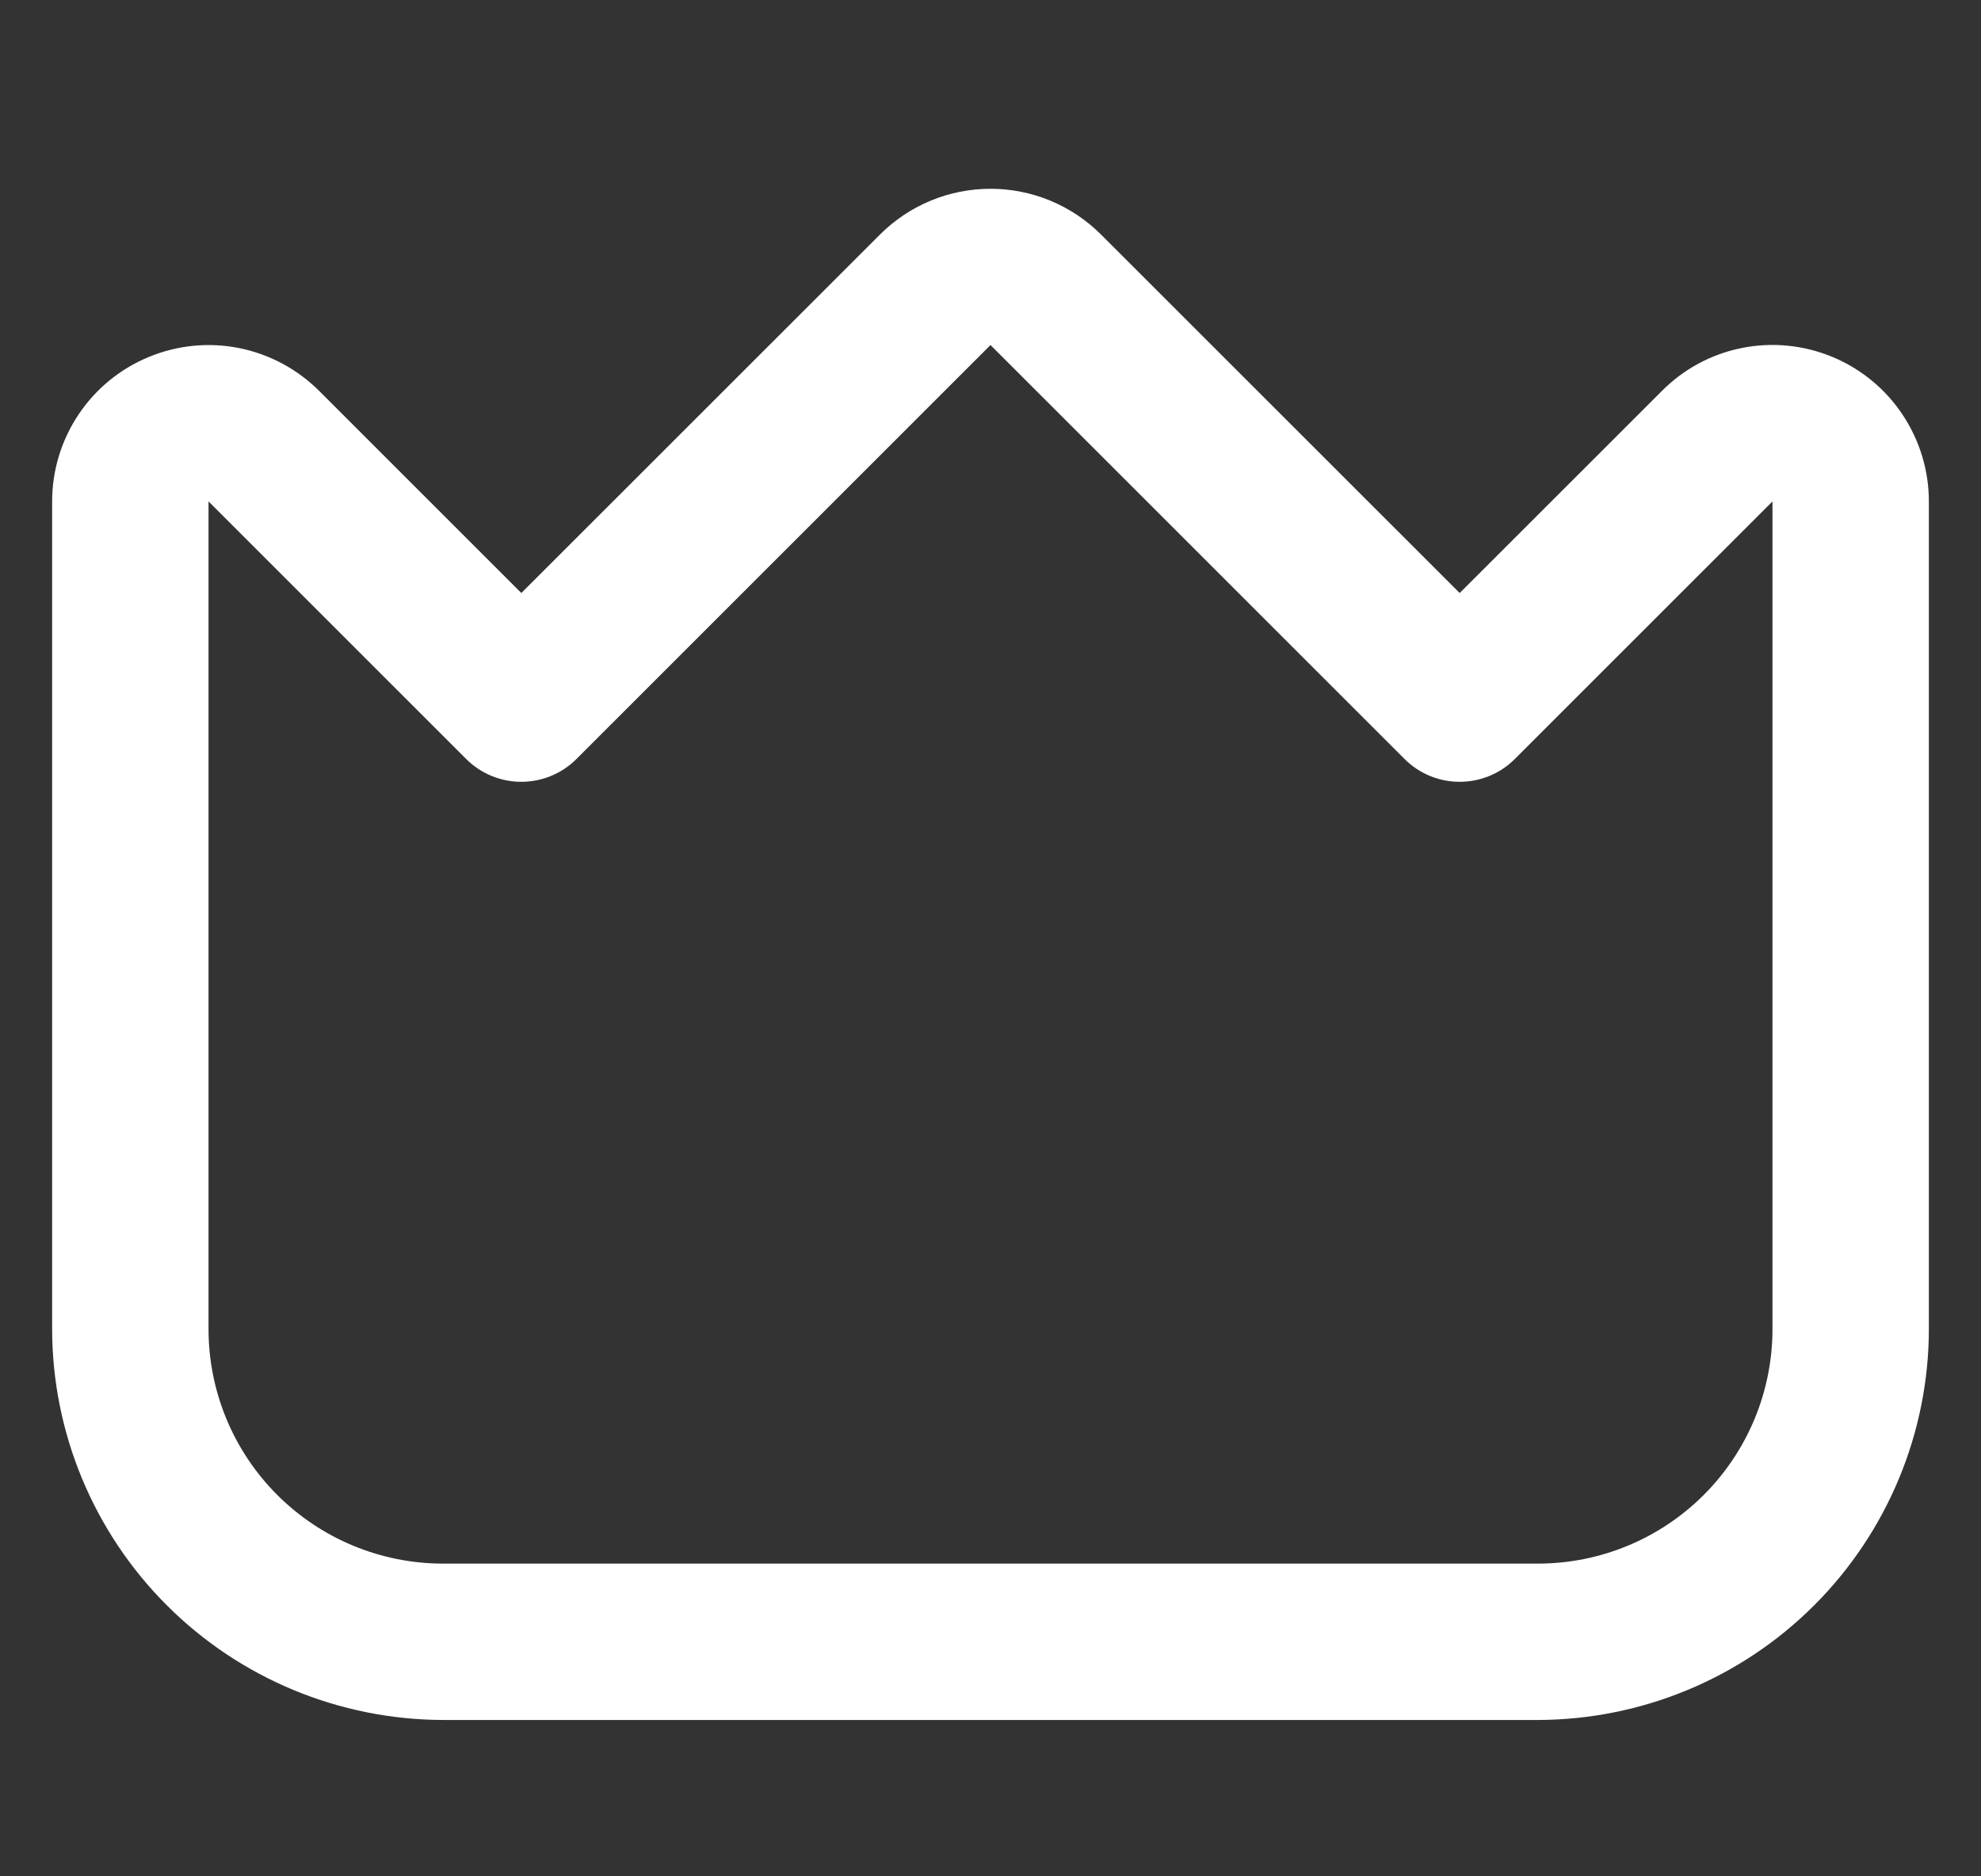 <svg width="19" height="18" viewBox="0 0 19 18" fill="none" xmlns="http://www.w3.org/2000/svg">
<rect x="0" y="0" width="19" height="18" fill="#333333" stroke="none"/>
<g clip-path="url(#clip0_4261_297)">
<path d="M17.575 3.424C17.3 3.31 16.999 3.28 16.707 3.338C16.416 3.396 16.149 3.539 15.94 3.75L14 5.689L10.56 2.25C10.279 1.969 9.898 1.811 9.5 1.811C9.102 1.811 8.721 1.969 8.44 2.25L5 5.689L3.061 3.75C2.851 3.54 2.583 3.397 2.293 3.339C2.002 3.281 1.7 3.311 1.426 3.425C1.152 3.538 0.918 3.73 0.753 3.977C0.588 4.224 0.5 4.514 0.5 4.81V12.75C0.501 13.744 0.897 14.697 1.6 15.4C2.303 16.103 3.256 16.498 4.25 16.5H14.75C15.744 16.498 16.697 16.103 17.4 15.4C18.103 14.697 18.499 13.744 18.5 12.75V4.81C18.5 4.514 18.412 4.224 18.247 3.977C18.083 3.73 17.849 3.538 17.575 3.424ZM17 12.75C17 13.347 16.763 13.919 16.341 14.341C15.919 14.763 15.347 15 14.75 15H4.25C3.653 15 3.081 14.763 2.659 14.341C2.237 13.919 2 13.347 2 12.75V4.81L4.47 7.28C4.61 7.421 4.801 7.5 5 7.5C5.199 7.5 5.39 7.421 5.53 7.28L9.5 3.31L13.47 7.28C13.61 7.421 13.801 7.5 14 7.5C14.199 7.5 14.39 7.421 14.53 7.28L17 4.81V12.75Z" fill="white"/>
</g>
<defs>
<clipPath id="clip0_4261_297">
<rect width="18" height="18" fill="white" transform="translate(0.5)"/>
</clipPath>
</defs>
</svg>

